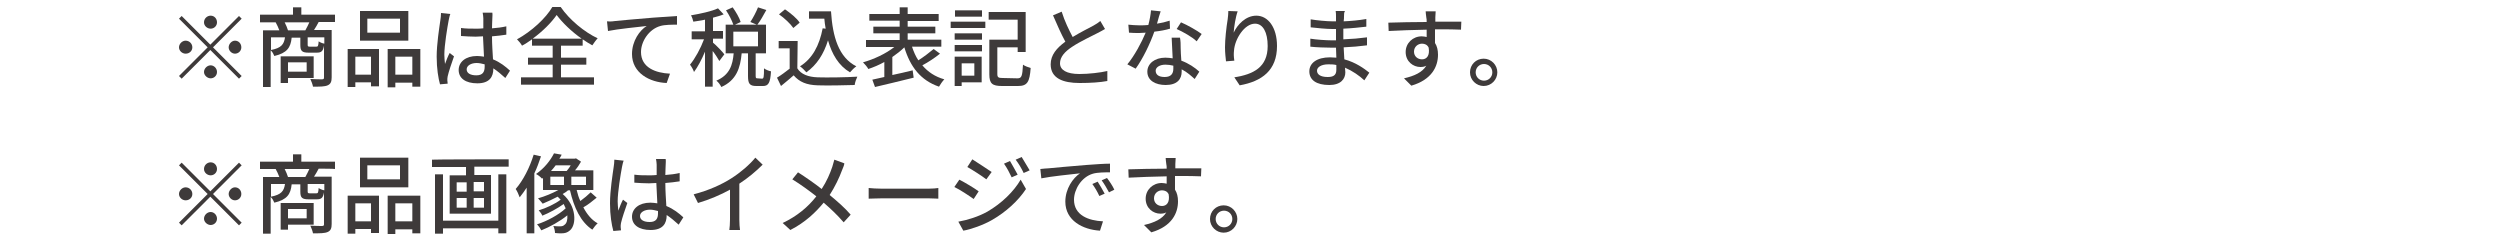 <?xml version="1.0" encoding="utf-8"?>
<!-- Generator: Adobe Illustrator 26.4.1, SVG Export Plug-In . SVG Version: 6.00 Build 0)  -->
<svg version="1.1" id="_レイヤー_2" xmlns="http://www.w3.org/2000/svg" xmlns:xlink="http://www.w3.org/1999/xlink" x="0px"
	 y="0px" viewBox="0 0 750 72" style="enable-background:new 0 0 750 72;" xml:space="preserve">
<style type="text/css">
	.st0{clip-path:url(#SVGID_00000065763265897258376130000005118296964586576274_);}
	.st1{fill:#3E3A3A;}
</style>
<g id="_レイヤー_5">
	<g>
		<defs>
			<rect id="SVGID_1_" width="750" height="298"/>
		</defs>
		<clipPath id="SVGID_00000111882929504244607510000014448726002612197264_">
			<use xlink:href="#SVGID_1_"  style="overflow:visible;"/>
		</clipPath>
		<g style="clip-path:url(#SVGID_00000111882929504244607510000014448726002612197264_);">
			<g>
				<path class="st1" d="M71.7,4.8l0.8,0.8l-8.6,8.6l8.6,8.6l-0.8,0.8l-8.6-8.6l-8.6,8.6l-0.8-0.8l8.6-8.6l-8.6-8.6l0.8-0.8l8.6,8.6
					C63.1,13.4,71.7,4.8,71.7,4.8z M55.7,16.1c-1.1,0-2-0.9-2-1.9s0.9-2,2-2s2,0.9,2,2S56.8,16.1,55.7,16.1z M61.2,6.7
					c0-1.1,0.9-2,2-2s1.9,0.9,1.9,2s-0.9,1.9-1.9,1.9S61.2,7.8,61.2,6.7z M65.1,21.6c0,1.1-0.9,1.9-1.9,1.9s-2-0.9-2-1.9s0.9-2,2-2
					C64.2,19.6,65.1,20.5,65.1,21.6z M70.5,12.2c1.1,0,1.9,0.9,1.9,2s-0.9,1.9-1.9,1.9s-1.9-0.9-1.9-1.9S69.5,12.2,70.5,12.2z"/>
				<path class="st1" d="M95.6,6.6c-0.5,0.9-0.9,1.7-1.4,2.4h5.3v14.2c0,1.3-0.3,2-1.2,2.4c-0.9,0.4-2.3,0.4-4.4,0.4
					c-0.1-0.6-0.5-1.7-0.8-2.3c1.6,0.1,3.1,0.1,3.5,0.1c0.5,0,0.6-0.2,0.6-0.5v-9.6c-0.3,1.7-0.8,2.1-2.2,2.1h-2.4
					c-2,0-2.5-0.5-2.5-2.3v-2.2h-2.6c-0.3,3-1.4,4.6-5.2,5.5c-0.2-0.5-0.6-1.3-1.1-1.7v11h-2.3v-17h4.9c-0.3-0.8-0.7-1.7-1.1-2.4H78
					V4.4h9.9V2.2h2.5v2.2h10.1v2.2C100.3,6.6,95.6,6.6,95.6,6.6z M81.3,15c3.1-0.6,3.9-1.7,4.2-3.8h-4.2V15z M86.4,23.4v1.5h-2.2v-8
					h9.9v6.5H86.4L86.4,23.4z M91.6,9.1c0.4-0.7,0.9-1.7,1.2-2.4h-7.4c0.4,0.8,0.8,1.7,1,2.4H91.6L91.6,9.1z M86.4,18.7v2.8H92v-2.8
					H86.4z M97.3,11.2h-5v2.2c0,0.5,0.1,0.6,0.7,0.6h1.9c0.5,0,0.6-0.2,0.7-1.6c0.4,0.3,1.1,0.6,1.7,0.7
					C97.3,13,97.3,11.2,97.3,11.2z"/>
				<path class="st1" d="M104.3,14.7h9.4v11.2h-2.4v-1.2h-4.7v1.4h-2.3V14.7z M106.6,17v5.4h4.7V17C111.3,17,106.6,17,106.6,17z
					 M122.5,12.2H108V3.3h14.5L122.5,12.2L122.5,12.2z M120,5.6h-9.8v4.2h9.8V5.6L120,5.6z M126.1,14.7v11.3h-2.4v-1.2h-5.1v1.4
					h-2.3V14.7L126.1,14.7L126.1,14.7z M123.7,22.4V17h-5.1v5.4H123.7z"/>
				<path class="st1" d="M134.6,6.1c-0.4,2.1-1.3,7.5-1.3,10.3c0,0.9,0.1,1.8,0.2,2.8c0.4-1.1,0.9-2.4,1.4-3.3l1.3,1
					c-0.7,2-1.6,4.6-1.9,6c-0.1,0.4-0.1,0.9-0.1,1.2c0,0.3,0.1,0.6,0.1,1l-2.3,0.2c-0.5-1.8-1-4.7-1-8.3c0-3.8,0.8-8.8,1.1-10.9
					c0.1-0.6,0.2-1.5,0.2-2.2l2.8,0.3C134.9,4.6,134.7,5.6,134.6,6.1L134.6,6.1z M147.7,5.5c0,0.6-0.1,1.8-0.1,3
					c1.5-0.1,3-0.3,4.3-0.6v2.5c-1.4,0.2-2.8,0.4-4.3,0.5c0,2.6,0.2,4.9,0.3,6.9c2.2,0.9,3.8,2.2,5.1,3.4l-1.4,2.2
					c-1.2-1.1-2.4-2.1-3.6-2.9v0.1c0,2.4-1.1,4.4-4.8,4.4c-3.5,0-5.6-1.5-5.6-4c0-2.4,2.1-4.2,5.5-4.2c0.7,0,1.4,0.1,2.1,0.2
					c-0.1-1.8-0.2-4.1-0.3-6.1c-0.7,0-1.5,0.1-2.2,0.1c-1.5,0-2.9-0.1-4.4-0.2l0-2.4c1.5,0.2,2.9,0.2,4.5,0.2c0.7,0,1.4,0,2.2-0.1
					V5.5c0-0.4-0.1-1.2-0.2-1.7h2.9C147.8,4.4,147.7,4.9,147.7,5.5L147.7,5.5z M142.9,22.6c1.9,0,2.5-1,2.5-2.6v-0.7
					c-0.8-0.2-1.6-0.4-2.4-0.4c-1.7,0-3,0.8-3,1.9C140,22,141.2,22.6,142.9,22.6L142.9,22.6z"/>
				<path class="st1" d="M168.3,23.2h9.9v2.2h-21.9v-2.2h9.5v-3.8h-7.4v-2.1h7.4v-3.6h-6.2v-1.9c-1,0.7-2,1.4-3,1.9
					c-0.3-0.6-1-1.4-1.5-1.9c4.4-2.4,8.7-6.4,10.6-9.7h2.5c2.7,3.9,7.1,7.5,11.1,9.4c-0.6,0.6-1.1,1.4-1.6,2.1
					c-0.9-0.5-1.9-1.1-2.9-1.8v1.9h-6.5v3.6h7.6v2.1h-7.6L168.3,23.2L168.3,23.2z M174.5,11.6c-3-2.1-5.8-4.8-7.5-7.1
					c-1.6,2.3-4.2,4.9-7.2,7.1H174.5L174.5,11.6z"/>
				<path class="st1" d="M184.6,6.3c1.9-0.2,6.5-0.6,11.3-1c2.8-0.2,5.4-0.4,7.2-0.5v2.6c-1.4,0-3.7,0-5,0.4c-3.5,1-5.8,4.7-5.8,7.8
					c0,4.7,4.4,6.3,8.7,6.5l-1,2.8c-5.1-0.2-10.4-3-10.4-8.7c0-3.9,2.3-7.1,4.4-8.4c-2.6,0.3-8.7,0.9-11.6,1.5l-0.3-2.9
					C183.2,6.5,184.1,6.4,184.6,6.3L184.6,6.3z"/>
				<path class="st1" d="M215.8,18.3c-0.4-0.7-1.2-2-2-3V26h-2.3V15.5c-1,2.4-2.2,4.6-3.3,6.1c-0.2-0.7-0.8-1.7-1.2-2.2
					c1.5-1.8,3.2-4.9,4.2-7.6h-3.7V9.4h4V5.9c-1.2,0.3-2.4,0.4-3.5,0.6c-0.1-0.5-0.4-1.4-0.7-1.9c2.9-0.5,6.2-1.2,8.1-2.1l1.7,1.8
					c-0.9,0.4-2.1,0.7-3.2,1v4h3v2.3h-3v1.2c0.8,0.6,3,2.9,3.4,3.5L215.8,18.3L215.8,18.3z M228.6,23.6c0.5,0,0.6-0.4,0.6-3.1
					c0.5,0.4,1.5,0.8,2.1,0.9c-0.2,3.5-0.8,4.4-2.4,4.4h-2c-2,0-2.5-0.7-2.5-3V16h-1.9c-0.4,4.4-1.6,8.1-6.1,10.1
					c-0.3-0.6-0.9-1.5-1.5-1.9c4-1.7,4.9-4.7,5.2-8.2h-2.4V7.4h2.3c-0.4-1.2-1.3-3-2.2-4.3l2-0.9c1,1.4,2,3.1,2.4,4.4l-1.7,0.8h6.5
					l-1.9-0.8c0.8-1.2,1.8-3.1,2.3-4.4l2.5,0.8c-0.9,1.6-1.8,3.3-2.7,4.4h2.6V16h-3.1v6.7c0,0.7,0.1,0.8,0.5,0.8L228.6,23.6
					L228.6,23.6z M220,13.9h7.4V9.5H220V13.9z"/>
				<path class="st1" d="M239.2,20.5c1.1,1.8,3.3,2.6,6.1,2.7c2.9,0.1,8.7,0,11.9-0.2c-0.3,0.6-0.7,1.7-0.8,2.5
					c-2.9,0.1-8.2,0.2-11.1,0.1c-3.3-0.1-5.5-1-7.2-3c-1.2,1.1-2.5,2.1-3.8,3.2l-1.2-2.5c1.2-0.7,2.5-1.7,3.8-2.7v-6.1h-3.3v-2.2
					h5.7L239.2,20.5L239.2,20.5z M238,8.4c-0.8-1.2-2.7-3-4.3-4.1l1.8-1.5c1.6,1.1,3.6,2.7,4.4,4L238,8.4L238,8.4z M249.3,3.4
					c0.5,7.7,2.3,13.8,7.6,16.5c-0.6,0.4-1.4,1.2-1.9,1.8c-3.4-2-5.4-5.4-6.6-9.6c-1.3,4.2-3.4,7.4-6.5,9.6
					c-0.4-0.5-1.3-1.4-1.9-1.8c3.7-2.3,5.8-6.2,6.8-11.4l0.9,0.1c-0.2-1-0.3-2-0.4-3h-4.6V3.4L249.3,3.4L249.3,3.4z"/>
				<path class="st1" d="M282,16.1c-1.6,1.3-3.6,2.6-5.3,3.5c1.7,2,3.8,3.4,6.6,4.2c-0.5,0.5-1.2,1.5-1.6,2.2
					c-5.5-1.9-8.6-5.9-10.4-11.8c-1,1-2.3,2-3.6,2.9v5.4c2-0.4,4-0.9,6.1-1.4l0.3,2.2c-4.1,1-8.5,2.1-11.6,2.8l-0.8-2.2
					c1-0.2,2.3-0.5,3.6-0.8v-4.5c-1.6,0.9-3.3,1.6-4.8,2.1c-0.3-0.6-1.1-1.5-1.6-2c3.2-0.9,6.9-2.6,9.4-4.6h-8.5v-2.1h10.1V10h-7.9
					V8h7.9V6.2h-9.1V4.2h9.1v-2h2.4v2h9.3v2.1h-9.3V8h8.3v2h-8.3v1.9h10.1V14h-8.8c0.5,1.5,1.1,2.9,1.9,4.1c1.6-1,3.4-2.4,4.6-3.4
					L282,16.1L282,16.1z"/>
				<path class="st1" d="M285.2,6.5h10.4v1.9h-10.4V6.5z M294.5,24.7h-6v1.1h-2.1V17h8.1L294.5,24.7L294.5,24.7z M286.4,10h8.2v1.9
					h-8.2V10z M286.4,13.5h8.2v1.9h-8.2V13.5z M294.6,5h-8.1V3.1h8.1V5z M288.5,19v3.7h3.8V19H288.5z M305.2,23.5
					c1.3,0,1.5-0.6,1.7-4.1c0.5,0.4,1.6,0.8,2.3,1c-0.3,4.2-1,5.4-3.8,5.4h-4.8c-2.9,0-3.8-0.7-3.8-3.5V11.9h8.5v-6h-8.7V3.6h11.1
					v12h-2.4v-1.4h-6.1v8c0,1,0.3,1.2,1.6,1.2L305.2,23.5L305.2,23.5z"/>
				<path class="st1" d="M321.8,11.1c2.3-1.4,4.9-2.7,6.2-3.4c0.9-0.5,1.5-0.9,2.1-1.4l1.4,2.4c-0.7,0.4-1.4,0.8-2.2,1.2
					c-1.7,0.9-5.2,2.5-7.6,4.1c-2.3,1.5-3.7,3.1-3.7,5c0,2,2,3.2,5.8,3.2c2.8,0,6.3-0.4,8.4-0.9l0,3c-2.1,0.4-5,0.6-8.3,0.6
					c-5,0-8.7-1.4-8.7-5.6c0-2.8,1.8-4.9,4.4-6.8c-1.2-2.2-2.5-5.1-3.7-7.9l2.6-1.1C319.4,6.4,320.7,9,321.8,11.1L321.8,11.1z"/>
				<path class="st1" d="M347.1,7.1c1.3-0.2,2.6-0.5,3.8-0.9l0.1,2.4c-1.3,0.4-2.9,0.7-4.7,0.9c-1.3,3.7-3.5,8.2-5.6,11.1l-2.5-1.3
					c2.1-2.5,4.3-6.6,5.5-9.5c-0.6,0-1.3,0.1-1.9,0.1c-1,0-2.1,0-3.1-0.1l-0.2-2.4c1,0.1,2.3,0.2,3.3,0.2c0.9,0,1.8,0,2.7-0.1
					c0.4-1.5,0.7-3.1,0.8-4.4l2.9,0.3C347.9,4.2,347.5,5.6,347.1,7.1L347.1,7.1z M354.2,14.4c0,0.9,0.1,2.4,0.2,3.8
					c2.2,0.8,4.1,2.1,5.4,3.3l-1.4,2.2c-1-0.9-2.3-2.1-3.9-2.9v0.7c0,2.2-1.3,4-4.8,4c-3,0-5.5-1.3-5.5-4c0-2.4,2.2-4.2,5.4-4.2
					c0.8,0,1.5,0.1,2.2,0.2c-0.1-2.1-0.2-4.5-0.3-6.2h2.5C354.2,12.4,354.2,13.3,354.2,14.4L354.2,14.4z M349.4,23.1
					c2,0,2.6-1.1,2.6-2.5c0-0.2,0-0.5,0-0.9c-0.8-0.2-1.6-0.3-2.4-0.3c-1.7,0-2.9,0.8-2.9,1.8C346.7,22.4,347.6,23.1,349.4,23.1
					L349.4,23.1z M353,8.7l1.3-2c1.9,0.8,4.9,2.5,6.2,3.5l-1.5,2.2C357.7,11.1,354.8,9.5,353,8.7L353,8.7z"/>
				<path class="st1" d="M370.1,9.8c1.1-2.4,3.6-5.1,6.8-5.1c3.5,0,6.2,3.5,6.2,9.1c0,7.3-4.5,10.6-11.2,11.8l-1.6-2.4
					c5.7-0.9,10-3,10-9.4c0-4.1-1.4-6.7-3.8-6.7c-3.2,0-6.1,4.7-6.3,8.1c-0.1,0.9-0.1,1.7,0.1,3l-2.5,0.2c-0.1-1-0.3-2.5-0.3-4.2
					c0-2.4,0.4-6,0.8-8.4c0.1-0.9,0.2-1.7,0.2-2.5l2.8,0.1C370.7,5,370.2,8.1,370.1,9.8L370.1,9.8z"/>
				<path class="st1" d="M403.2,5c0,0.3,0,0.8-0.1,1.4c2.2-0.1,4.5-0.3,6.8-0.7V8c-1.9,0.2-4.3,0.5-6.9,0.6v3.2
					c2.6-0.1,4.9-0.3,7.1-0.6l0,2.4c-2.4,0.3-4.5,0.5-7,0.6c0.1,1.2,0.1,2.4,0.2,3.6c3.4,0.9,6,2.8,7.5,4l-1.5,2.3
					c-1.5-1.4-3.5-2.8-5.8-3.8c0,0.5,0.1,1,0.1,1.4c0,2-1.4,3.8-4.8,3.8c-3.9,0-6-1.5-6-4.1c0-2.5,2.3-4.2,6.2-4.2
					c0.7,0,1.3,0.1,1.9,0.1c0-1-0.1-2.1-0.1-3h-1.4c-1.7,0-4.6-0.1-6.3-0.3l0-2.4c1.8,0.3,4.8,0.5,6.4,0.5h1.3V8.7h-1.1
					c-1.7,0-4.8-0.3-6.5-0.5l0-2.4c1.7,0.3,4.9,0.6,6.5,0.6h1.1V4.9c0-0.4,0-1.2-0.1-1.6h2.8C403.2,3.7,403.2,4.3,403.2,5L403.2,5z
					 M398.3,23.1c1.5,0,2.6-0.4,2.6-2.1c0-0.4,0-0.9,0-1.5c-0.8-0.2-1.6-0.2-2.4-0.2c-2.2,0-3.4,0.9-3.4,1.9
					C395.1,22.3,396.1,23.1,398.3,23.1L398.3,23.1z"/>
				<path class="st1" d="M430.6,5.2c0,0.3,0,0.8,0,1.3h7.8l-0.1,2.4c-1.5-0.1-4-0.1-7.8-0.1c0,1.4,0,2.9,0,4.1
					c0.6,0.9,0.9,2.1,0.9,3.5c0,3.5-1.8,7.5-8,9.3l-2.2-2.2c3.1-0.7,5.5-1.8,6.7-3.8c-0.5,0.3-1.1,0.4-1.8,0.4
					c-2.1,0-4.4-1.6-4.4-4.5c0-2.7,2.2-4.7,4.8-4.7c0.5,0,1,0.1,1.5,0.2c0-0.7,0-1.5,0-2.2c-4,0.1-8.2,0.2-11.4,0.4l-0.1-2.5
					c2.9-0.1,7.8-0.2,11.5-0.2c0-0.6,0-1-0.1-1.3c-0.1-0.8-0.2-1.6-0.2-1.9h3C430.7,3.6,430.6,4.8,430.6,5.2L430.6,5.2z M426.6,17.8
					c1.4,0,2.4-1.1,2-3.5c-0.4-0.9-1.2-1.2-2-1.2c-1.2,0-2.4,0.9-2.4,2.4C424.2,16.9,425.3,17.8,426.6,17.8L426.6,17.8z"/>
				<path class="st1" d="M449.2,21.7c0,2.2-1.8,4.1-4.1,4.1c-2.2,0-4.1-1.8-4.1-4.1s1.8-4.1,4.1-4.1
					C447.4,17.6,449.2,19.5,449.2,21.7z M447.7,21.7c0-1.4-1.1-2.5-2.5-2.5s-2.5,1.1-2.5,2.5s1.1,2.5,2.5,2.5S447.7,23.1,447.7,21.7
					z"/>
				<path class="st1" d="M71.7,48.8l0.8,0.8l-8.6,8.6l8.6,8.6l-0.8,0.8l-8.6-8.6l-8.6,8.6l-0.8-0.8l8.6-8.6l-8.6-8.6l0.8-0.8
					l8.6,8.6C63.1,57.4,71.7,48.8,71.7,48.8z M55.7,60.1c-1.1,0-2-0.9-2-1.9s0.9-2,2-2s2,0.9,2,2S56.8,60.1,55.7,60.1z M61.2,50.7
					c0-1.1,0.9-2,2-2s1.9,0.9,1.9,2s-0.9,1.9-1.9,1.9S61.2,51.8,61.2,50.7z M65.1,65.6c0,1.1-0.9,1.9-1.9,1.9s-2-0.9-2-1.9
					s0.9-2,2-2C64.2,63.6,65.1,64.5,65.1,65.6z M70.5,56.2c1.1,0,1.9,0.9,1.9,2s-0.9,1.9-1.9,1.9s-1.9-0.9-1.9-1.9
					S69.5,56.2,70.5,56.2z"/>
				<path class="st1" d="M95.6,50.6c-0.5,0.9-0.9,1.7-1.4,2.4h5.3v14.2c0,1.3-0.3,2-1.2,2.4c-0.9,0.4-2.3,0.4-4.4,0.4
					c-0.1-0.6-0.5-1.7-0.8-2.3c1.6,0.1,3.1,0.1,3.5,0.1c0.5,0,0.6-0.2,0.6-0.5v-9.6c-0.3,1.7-0.8,2.1-2.2,2.1h-2.4
					c-2,0-2.5-0.5-2.5-2.3v-2.2h-2.6c-0.3,3-1.4,4.6-5.2,5.5c-0.2-0.5-0.6-1.3-1.1-1.7v11h-2.3v-17h4.9c-0.3-0.8-0.7-1.7-1.1-2.4H78
					v-2.2h9.9v-2.2h2.5v2.2h10.1v2.2C100.3,50.6,95.6,50.6,95.6,50.6z M81.3,59c3.1-0.6,3.9-1.7,4.2-3.8h-4.2V59z M86.4,67.4v1.5
					h-2.2v-8h9.9v6.5L86.4,67.4L86.4,67.4z M91.6,53.1c0.4-0.7,0.9-1.7,1.2-2.4h-7.4c0.4,0.8,0.8,1.7,1,2.4H91.6L91.6,53.1z
					 M86.4,62.7v2.8H92v-2.8H86.4z M97.3,55.2h-5v2.2c0,0.5,0.1,0.6,0.7,0.6h1.9c0.5,0,0.6-0.2,0.7-1.6c0.4,0.3,1.1,0.6,1.7,0.7
					V55.2z"/>
				<path class="st1" d="M104.3,58.7h9.4v11.2h-2.4v-1.2h-4.7v1.4h-2.3V58.7z M106.6,61v5.4h4.7V61H106.6z M122.5,56.2H108v-8.9
					h14.5C122.5,47.3,122.5,56.2,122.5,56.2z M120,49.6h-9.8v4.2h9.8V49.6z M126.1,58.7v11.3h-2.4v-1.2h-5.1v1.4h-2.3V58.7H126.1
					L126.1,58.7z M123.7,66.4V61h-5.1v5.4H123.7z"/>
				<path class="st1" d="M152.6,47.8v2.2h-10.3v2.5h5v11.6h-12.4V52.6h4.9v-2.5h-10.2v-2.2C129.7,47.8,152.6,47.8,152.6,47.8z
					 M149.5,52.3h2.4V70h-2.4v-1.5h-16.6v1.6h-2.4V52.3h2.4v13.9h16.6C149.5,66.2,149.5,52.3,149.5,52.3z M137,57.5h3v-2.8h-3V57.5z
					 M137,62.3h3v-2.9h-3V62.3z M145.2,54.6h-3.1v2.8h3.1V54.6z M145.2,59.4h-3.1v2.9h3.1V59.4z"/>
				<path class="st1" d="M162.3,46.9c-0.6,1.7-1.2,3.5-2,5.1v18H158V56.3c-0.7,1.1-1.4,2-2.1,2.9c-0.2-0.6-0.8-2-1.2-2.5
					c2.2-2.5,4.2-6.4,5.4-10.3L162.3,46.9L162.3,46.9z M179,59.3c-1.2,1-2.7,2.2-4,2.9c1.1,2.1,2.5,3.8,4.3,4.8
					c-0.5,0.4-1.2,1.3-1.6,1.9c-3.5-2.3-5.5-6.6-6.7-11.8h-0.6c-0.5,0.4-1,0.8-1.6,1.1c4.2,3.6,4.2,9.2,2.2,10.9
					c-0.8,0.7-1.5,0.9-2.6,0.9c-0.5,0-1.2,0-1.9-0.1c0-0.6-0.2-1.5-0.5-2.1c0.8,0.1,1.5,0.1,2,0.1c0.6,0,1-0.1,1.4-0.5
					c0.6-0.4,0.9-1.5,0.8-2.8c-2.2,1.8-5.3,3.5-7.8,4.5c-0.3-0.6-0.8-1.3-1.3-1.8c2.9-0.9,6.6-2.9,8.6-4.8c-0.2-0.4-0.4-0.9-0.6-1.3
					c-1.8,1.3-4.4,2.7-6.4,3.5c-0.2-0.5-0.7-1.2-1.1-1.6c2.1-0.6,4.9-1.9,6.6-3.2c-0.3-0.3-0.6-0.6-0.9-0.9
					c-1.5,0.8-3.1,1.5-4.5,2.1c-0.3-0.4-1-1.2-1.4-1.6c2.1-0.6,4.3-1.5,6.1-2.5h-4.6v-3.6l-0.3,0.2c-0.4-0.5-1.2-1.1-1.8-1.4
					c2.6-1.8,4.4-4.2,5.4-6.2l2.3,0.4c-0.2,0.4-0.4,0.8-0.7,1.2h4.6l0.4-0.1l1.5,1c-0.5,0.9-1.1,1.8-1.8,2.6h5.5v5.9h-5
					c0.3,1.2,0.6,2.3,1.1,3.3c1.1-0.8,2.3-1.8,3.1-2.6L179,59.3L179,59.3z M165.1,55.5h4.1V53h-4.1V55.5z M166.7,49.6
					c-0.4,0.6-0.9,1.1-1.4,1.7h4.7c0.4-0.5,0.9-1.1,1.2-1.7H166.7L166.7,49.6z M175.8,53h-4.4v2.5h4.4V53z"/>
				<path class="st1" d="M186.6,50.1c-0.4,2.1-1.3,7.5-1.3,10.3c0,0.9,0.1,1.8,0.2,2.8c0.4-1.1,0.9-2.4,1.4-3.3l1.3,1
					c-0.7,2-1.6,4.6-1.9,6c-0.1,0.4-0.1,0.9-0.1,1.2c0,0.3,0.1,0.7,0.1,1l-2.3,0.2c-0.5-1.8-1-4.7-1-8.3c0-3.8,0.8-8.8,1.1-10.9
					c0.1-0.6,0.2-1.5,0.2-2.2l2.8,0.3C186.9,48.6,186.7,49.6,186.6,50.1L186.6,50.1z M199.7,49.5c0,0.6-0.1,1.8-0.1,3
					c1.5-0.1,3-0.3,4.3-0.6v2.5c-1.4,0.2-2.8,0.4-4.3,0.5c0,2.6,0.2,4.9,0.3,6.9c2.2,0.9,3.8,2.2,5.1,3.4l-1.4,2.2
					c-1.2-1.1-2.4-2.1-3.6-2.9v0.1c0,2.4-1.1,4.4-4.8,4.4c-3.5,0-5.6-1.5-5.6-4c0-2.4,2.1-4.2,5.5-4.2c0.7,0,1.4,0.1,2.1,0.2
					c-0.1-1.8-0.2-4.1-0.3-6.1c-0.7,0-1.5,0.1-2.2,0.1c-1.5,0-2.9-0.1-4.4-0.2l0-2.4c1.5,0.2,2.9,0.2,4.5,0.2c0.7,0,1.4,0,2.2-0.1
					v-3.1c0-0.4-0.1-1.2-0.2-1.7h2.9C199.8,48.4,199.7,48.9,199.7,49.5L199.7,49.5z M194.9,66.6c1.9,0,2.5-1,2.5-2.6v-0.7
					c-0.8-0.2-1.6-0.4-2.4-0.4c-1.7,0-3,0.8-3,1.9C192,66,193.2,66.6,194.9,66.6L194.9,66.6z"/>
				<path class="st1" d="M219.4,53.5c2.7-1.7,5.5-4.1,7.2-6.2l2.2,2.1c-2,2-4.4,4-7,5.7v10.8c0,1.1,0.1,2.5,0.2,3.1h-3.2
					c0.1-0.6,0.2-2,0.2-3.1v-9c-2.7,1.5-6.2,3-9.6,4l-1.3-2.6C212.7,57.1,216.6,55.3,219.4,53.5L219.4,53.5z"/>
				<path class="st1" d="M252.6,51.1c-0.8,2.2-2.1,4.9-3.7,7.4c2.3,1.9,4.6,3.9,6.3,5.9l-2.1,2.3c-1.9-2.2-3.8-4-6-5.9
					c-2.4,2.9-5.5,5.9-10,8.2l-2.3-2.1c4.4-2.1,7.6-4.8,10.1-8c-1.9-1.5-4.6-3.5-7.2-5.1l1.7-2.1c2.2,1.4,5.1,3.4,7.1,5
					c1.5-2.3,2.5-4.6,3.2-6.7c0.2-0.6,0.4-1.5,0.6-2.1l3,1.1C253.3,49.5,252.8,50.6,252.6,51.1L252.6,51.1z"/>
				<path class="st1" d="M264.5,56.6h14.1c1.2,0,2.3-0.1,2.9-0.2v3.2c-0.6,0-1.8-0.1-2.9-0.1h-14.1c-1.4,0-3,0.1-3.9,0.1v-3.2
					C261.5,56.5,263.1,56.6,264.5,56.6z"/>
				<path class="st1" d="M293.6,57.4l-1.5,2.3c-1.4-1-4.1-2.8-5.8-3.6l1.5-2.2C289.4,54.7,292.4,56.5,293.6,57.4L293.6,57.4z
					 M296.2,63.5c4.3-2.5,7.9-6,10-9.6l1.6,2.8c-2.3,3.5-6,6.9-10.2,9.3c-2.6,1.5-6.3,2.8-8.6,3.2l-1.5-2.7
					C290.3,66,293.5,65,296.2,63.5z M297.5,51.6l-1.6,2.2c-1.3-1-4.1-2.8-5.7-3.7l1.5-2.3C293.3,48.8,296.3,50.8,297.5,51.6
					L297.5,51.6z M305.3,52.4l-1.8,0.8c-0.7-1.5-1.4-2.8-2.3-4.1l1.8-0.8C303.6,49.4,304.7,51.2,305.3,52.4L305.3,52.4z M308.9,51.1
					l-1.8,0.8c-0.7-1.5-1.5-2.8-2.4-4l1.8-0.8C307.1,48.1,308.2,49.9,308.9,51.1L308.9,51.1z"/>
				<path class="st1" d="M314.5,50.5c1.9-0.2,6.5-0.6,11.3-1c2.8-0.2,5.4-0.4,7.2-0.4v2.6c-1.5,0-3.7,0-5.1,0.4
					c-3.5,1-5.7,4.8-5.7,7.8c0,4.7,4.4,6.3,8.7,6.5l-0.9,2.8c-5.1-0.3-10.4-3-10.4-8.7c0-3.9,2.3-7.1,4.4-8.5
					c-2.6,0.3-8.7,0.9-11.6,1.5l-0.3-2.8C313.1,50.6,314,50.5,314.5,50.5L314.5,50.5z M331.4,58.1l-1.6,0.7
					c-0.6-1.3-1.3-2.5-2.1-3.6l1.6-0.7C329.9,55.4,330.8,57,331.4,58.1L331.4,58.1z M334.3,56.9l-1.6,0.8c-0.7-1.3-1.4-2.5-2.2-3.6
					l1.6-0.7C332.8,54.3,333.8,55.8,334.3,56.9z"/>
				<path class="st1" d="M352.6,49.2c0,0.3,0,0.8,0,1.3h7.8l-0.1,2.4c-1.5-0.1-4-0.1-7.8-0.1c0,1.4,0,2.9,0,4.1
					c0.6,0.9,0.9,2.1,0.9,3.5c0,3.5-1.8,7.5-8,9.3l-2.2-2.2c3.1-0.7,5.5-1.8,6.7-3.8c-0.5,0.3-1.1,0.4-1.8,0.4
					c-2.1,0-4.4-1.6-4.4-4.5c0-2.7,2.2-4.7,4.8-4.7c0.5,0,1,0.1,1.5,0.2c0-0.7,0-1.5,0-2.2c-4,0.1-8.2,0.2-11.4,0.4l-0.1-2.5
					c2.9-0.1,7.8-0.2,11.5-0.2c0-0.6,0-1-0.1-1.3c-0.1-0.8-0.2-1.6-0.2-1.9h3C352.7,47.6,352.6,48.8,352.6,49.2L352.6,49.2z
					 M348.6,61.8c1.4,0,2.4-1.1,2-3.5c-0.4-0.9-1.2-1.2-2-1.2c-1.2,0-2.4,0.9-2.4,2.4C346.2,60.9,347.3,61.8,348.6,61.8L348.6,61.8z
					"/>
				<path class="st1" d="M371.2,65.7c0,2.2-1.8,4.1-4.1,4.1c-2.2,0-4.1-1.8-4.1-4.1s1.8-4.1,4.1-4.1
					C369.4,61.6,371.2,63.5,371.2,65.7z M369.7,65.7c0-1.4-1.1-2.5-2.5-2.5s-2.5,1.1-2.5,2.5s1.1,2.5,2.5,2.5S369.7,67.1,369.7,65.7
					z"/>
			</g>
		</g>
	</g>
</g>
</svg>

